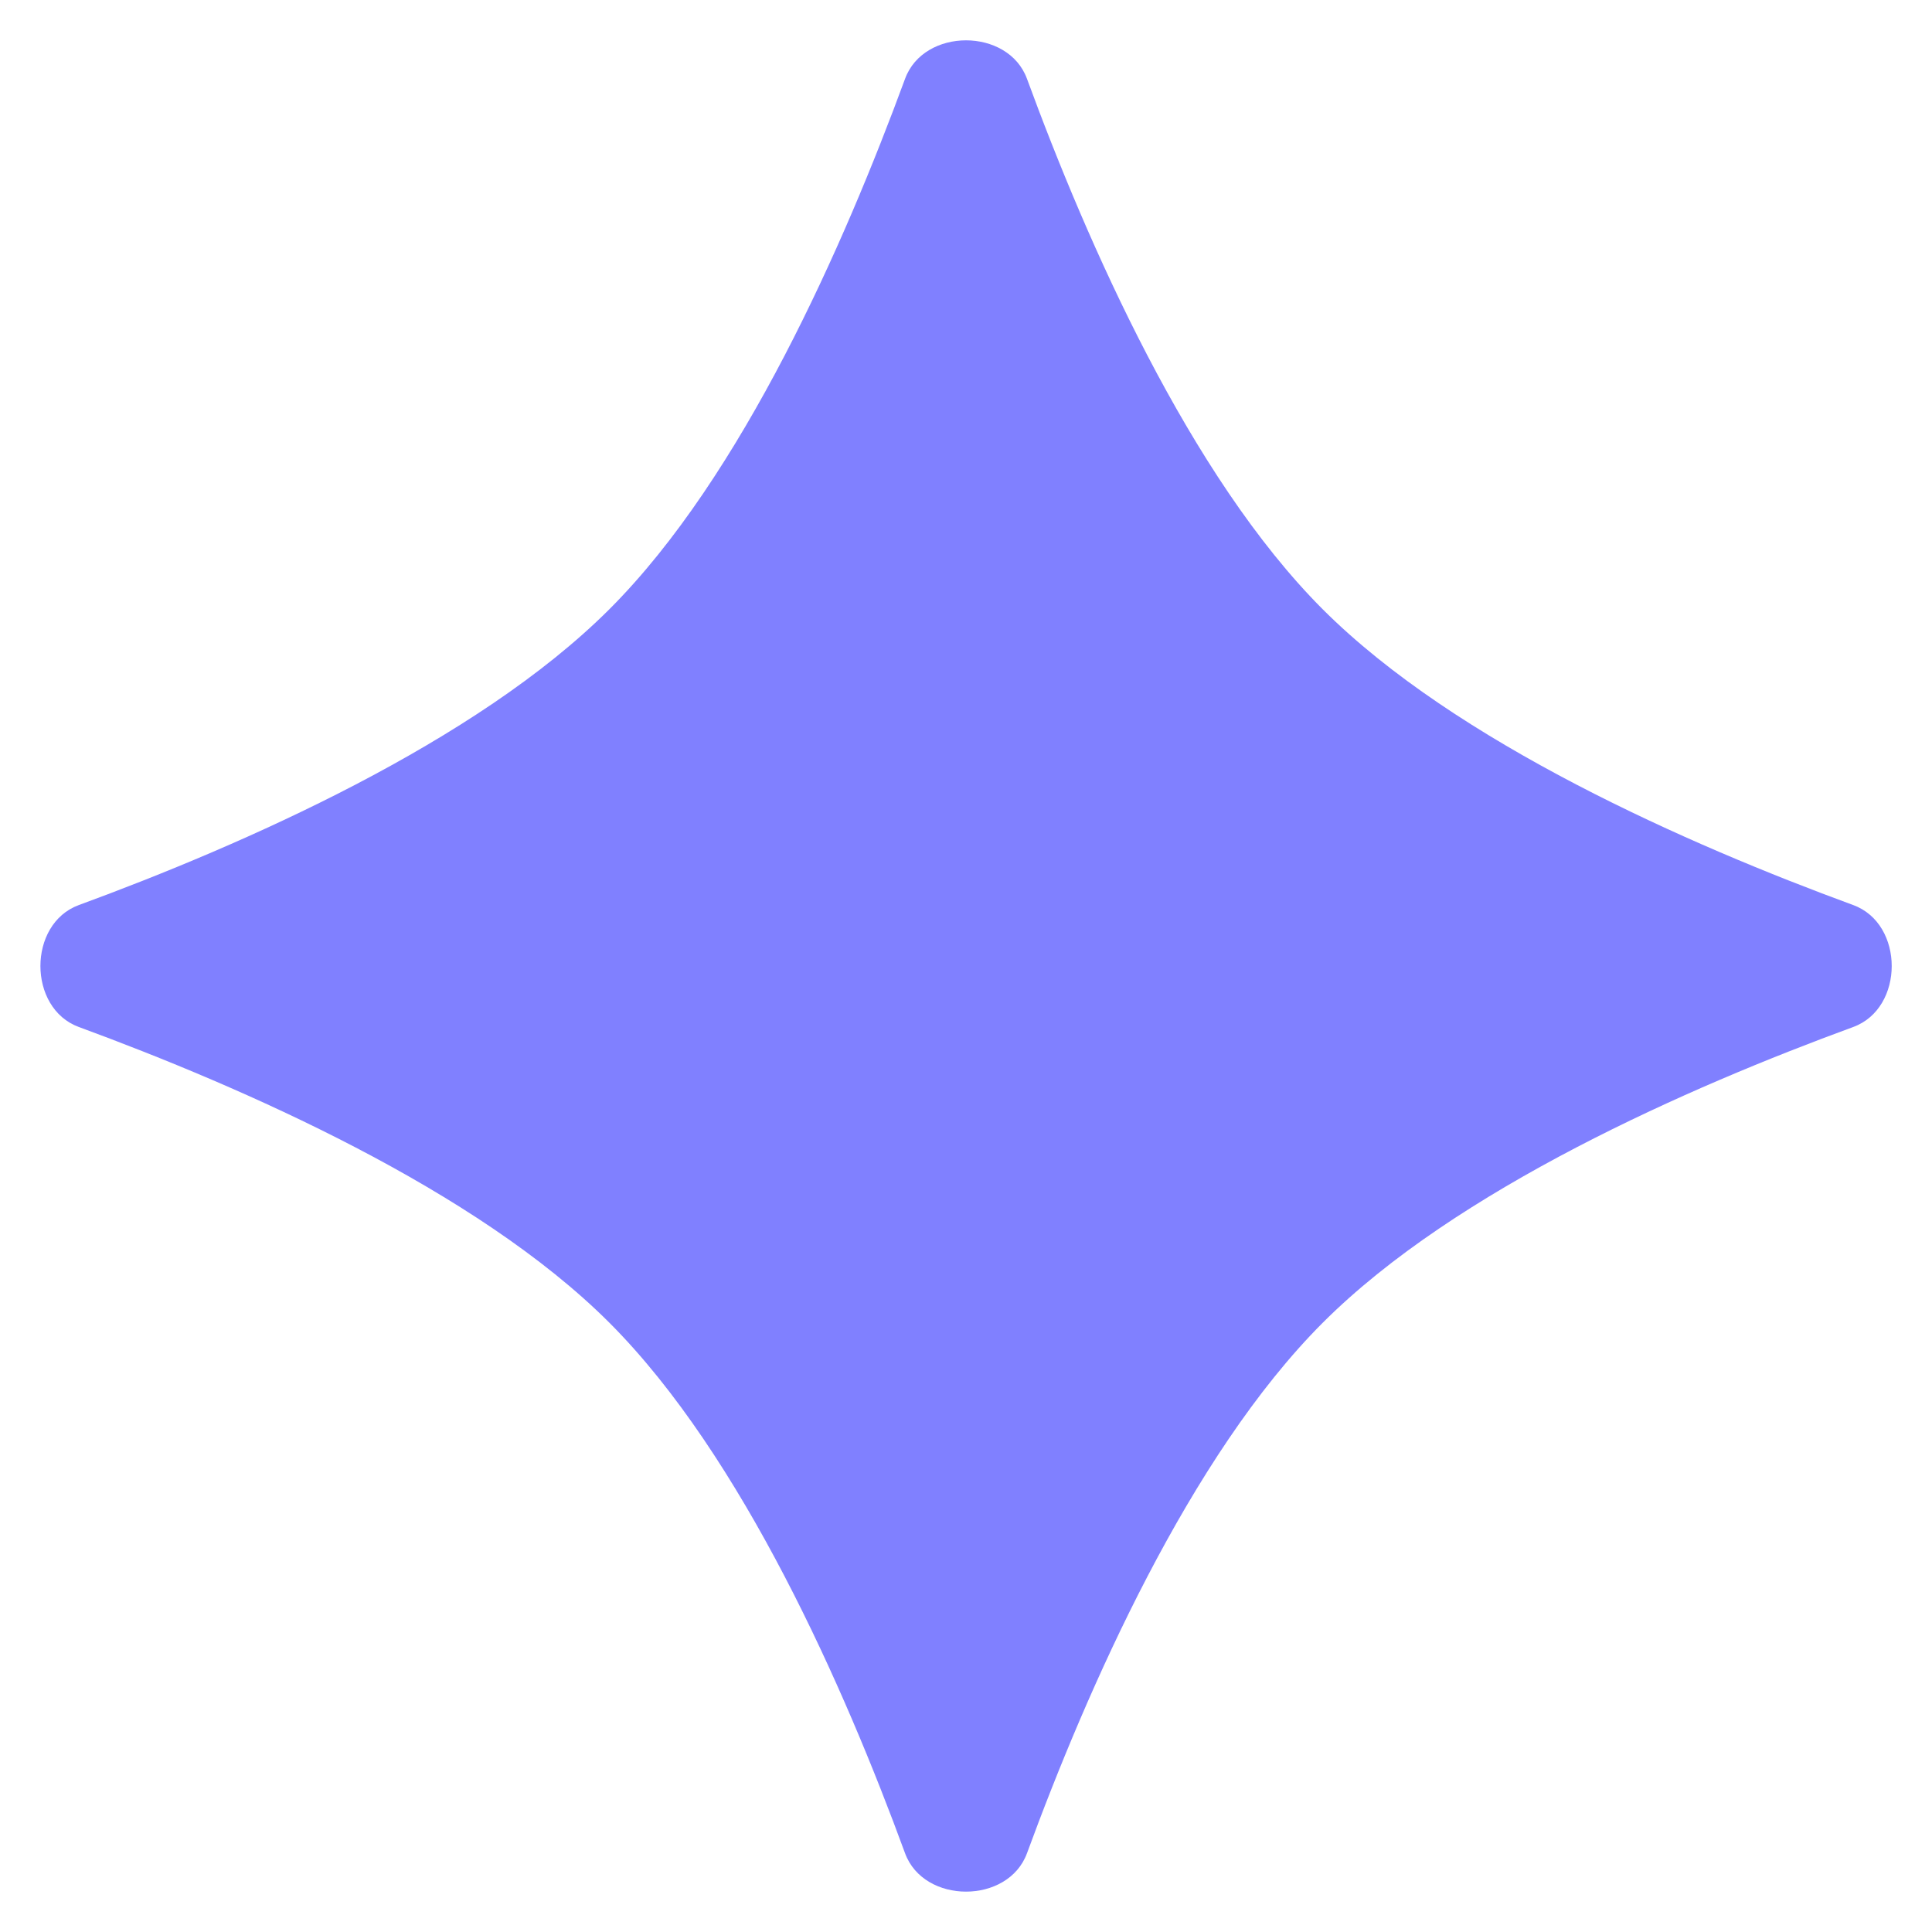 <?xml version="1.0" encoding="UTF-8"?> <svg xmlns="http://www.w3.org/2000/svg" width="130" height="130" viewBox="0 0 130 130" fill="none"><g clip-path="url(#clip0_14046_14)"><mask id="mask0_14046_14" style="mask-type:luminance" maskUnits="userSpaceOnUse" x="0" y="0" width="130" height="130"><path d="M130 0H0V130H130V0Z" fill="white"></path></mask><g mask="url(#mask0_14046_14)"><mask id="mask1_14046_14" style="mask-type:luminance" maskUnits="userSpaceOnUse" x="0" y="0" width="130" height="130"><path d="M130 0H0V130H130V0Z" fill="white"></path></mask><g mask="url(#mask1_14046_14)"><mask id="mask2_14046_14" style="mask-type:luminance" maskUnits="userSpaceOnUse" x="0" y="0" width="130" height="130"><path d="M0 0H130V130H0V0Z" fill="white"></path></mask><g mask="url(#mask2_14046_14)"><path d="M60.899 5.303C62.163 1.851 67.84 1.851 69.104 5.303C73.155 16.346 80.038 32.025 89.001 40.995C97.971 49.965 113.658 56.848 124.7 60.9C128.153 62.163 128.153 67.84 124.7 69.104C113.658 73.149 97.978 80.031 89.008 89.001C80.038 97.971 73.155 113.658 69.104 124.7C67.84 128.145 62.163 128.145 60.899 124.7C56.855 113.658 49.972 97.979 41.002 89.001C32.032 80.031 16.345 73.163 5.303 69.104C1.858 67.84 1.858 62.163 5.303 60.9C16.345 56.848 32.025 49.965 41.002 40.995C49.972 32.032 56.84 16.346 60.899 5.303Z" fill="#8080FF"></path></g></g></g></g><defs><clipPath id="clip0_14046_14"><rect width="130" height="130" fill="white"></rect></clipPath></defs></svg> 